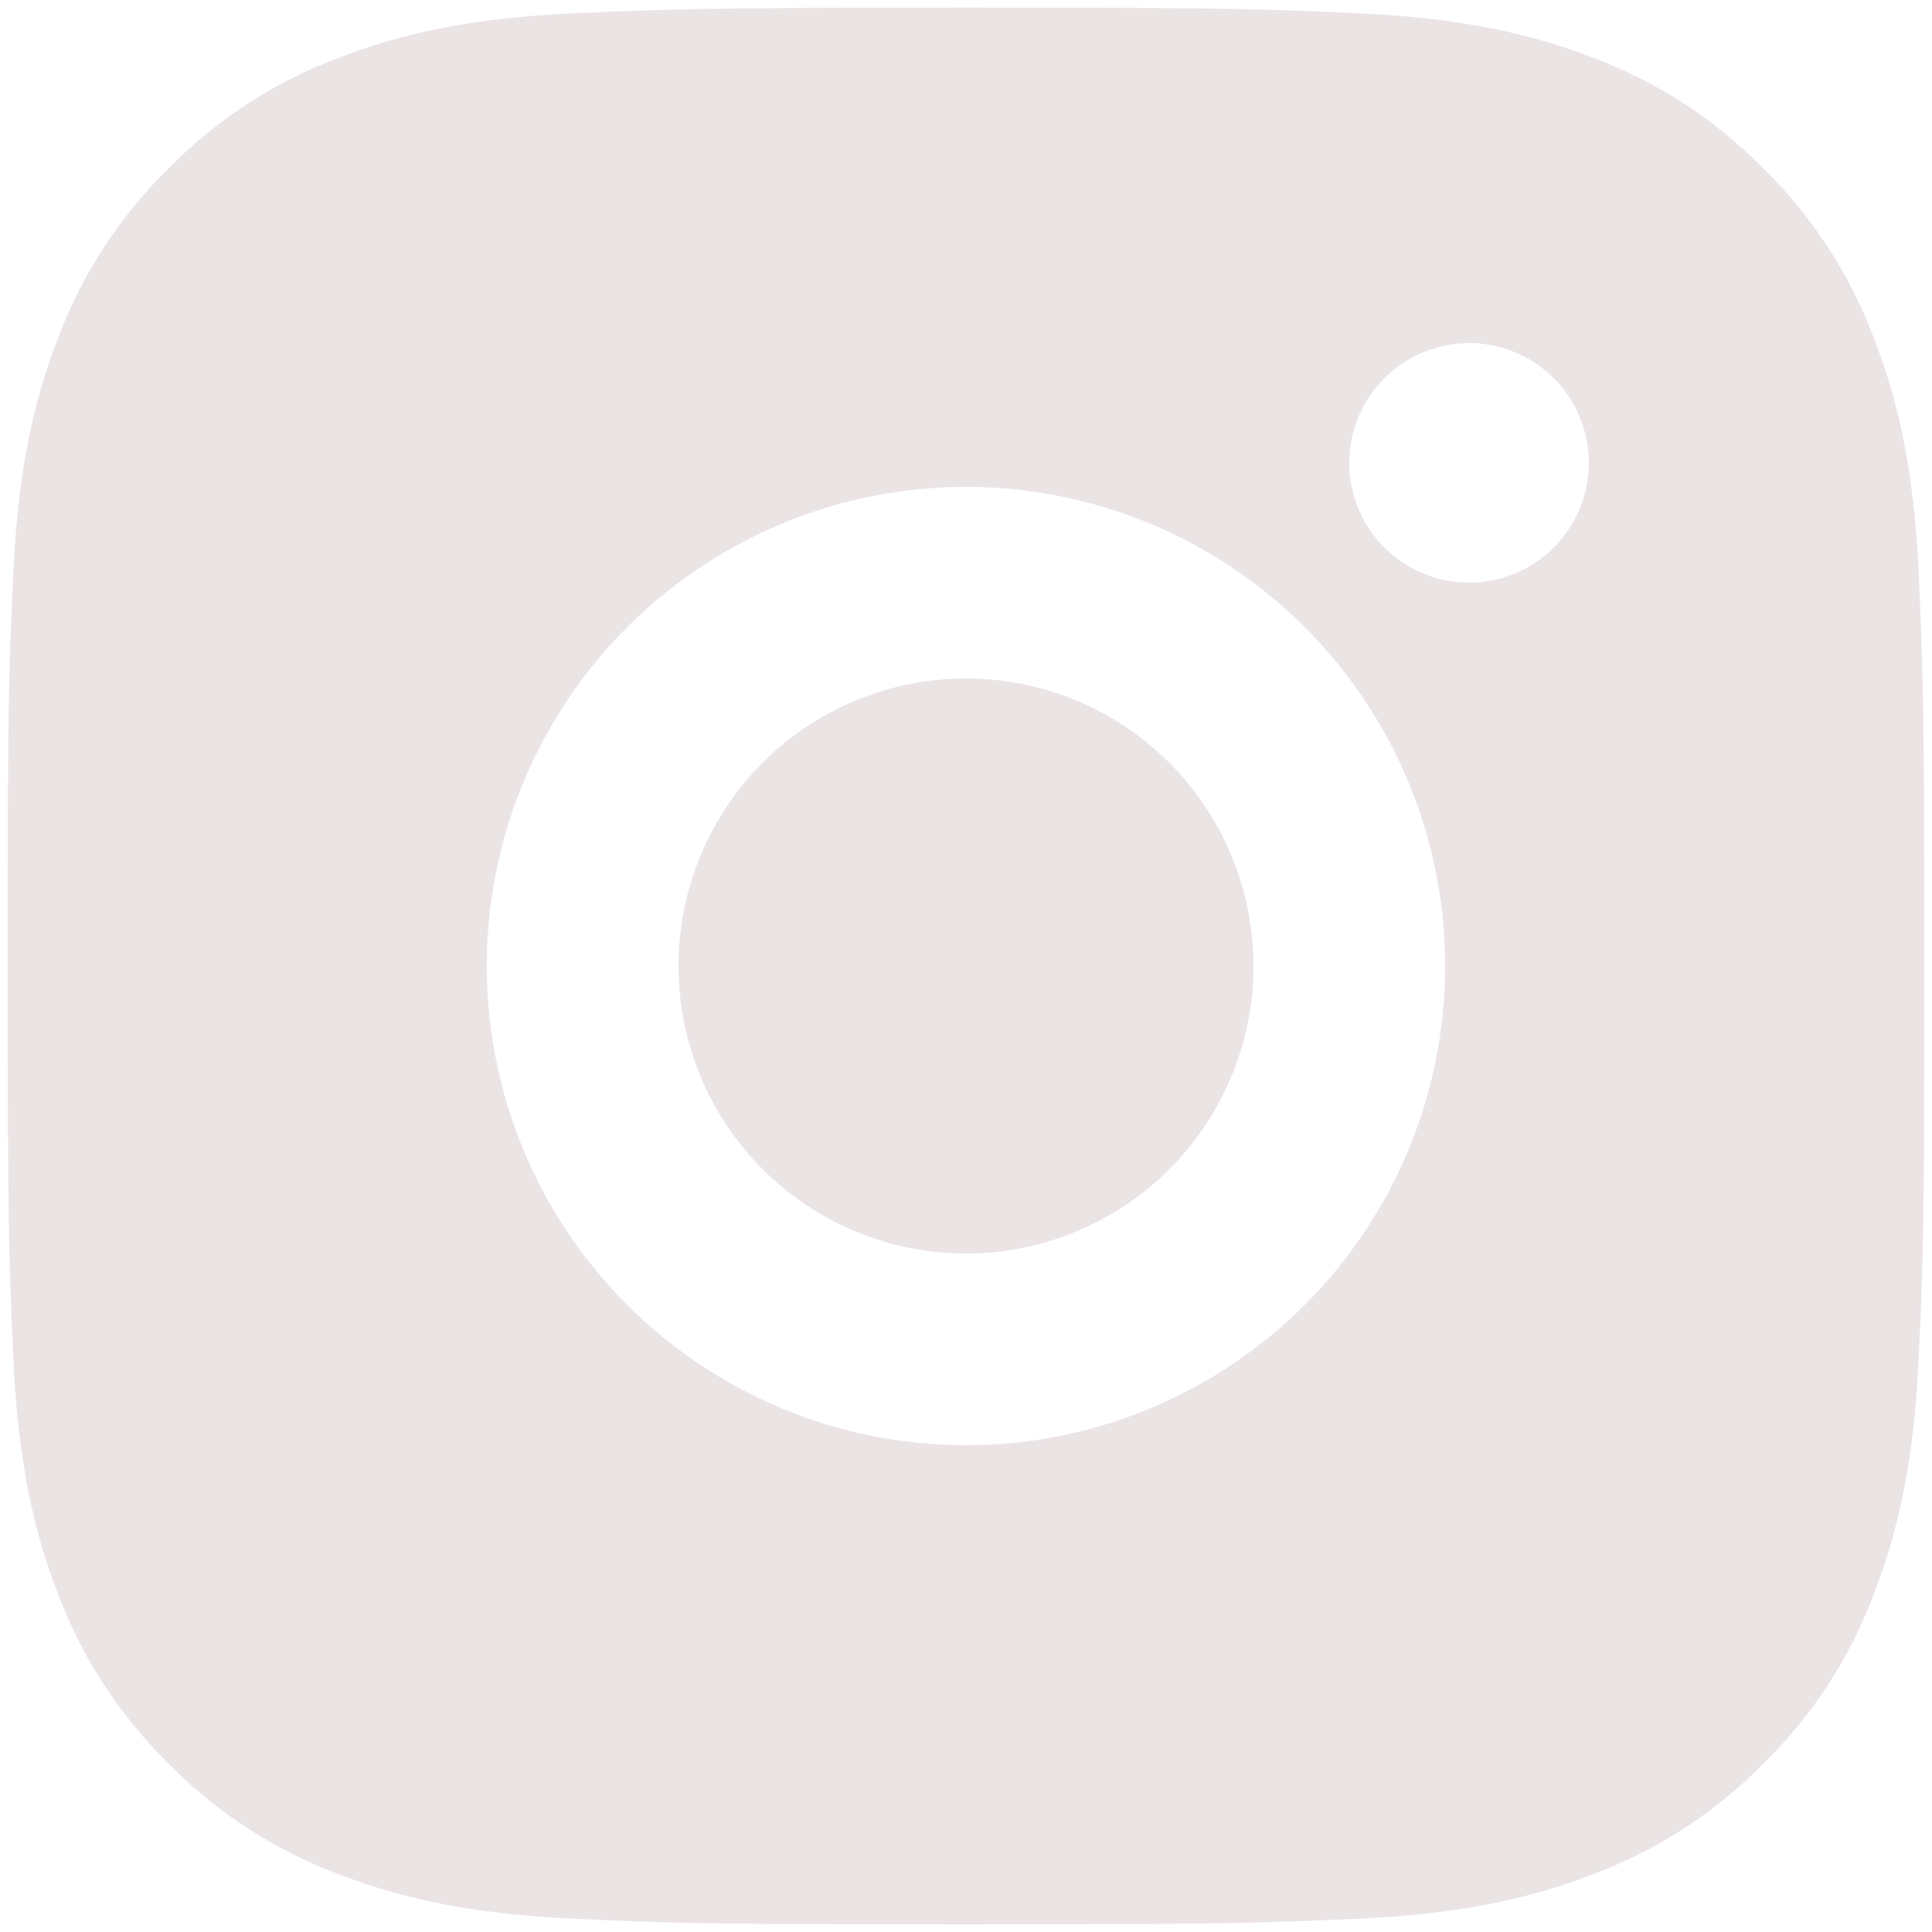 <svg width="21" height="21" viewBox="0 0 21 21" fill="none" xmlns="http://www.w3.org/2000/svg">
<path d="M10.5 0.083C13.33 0.083 13.683 0.094 14.793 0.146C15.903 0.198 16.658 0.372 17.323 0.63C18.01 0.895 18.589 1.253 19.168 1.831C19.698 2.352 20.108 2.982 20.369 3.677C20.627 4.341 20.802 5.097 20.854 6.206C20.903 7.317 20.916 7.67 20.916 10.5C20.916 13.33 20.906 13.684 20.854 14.794C20.802 15.903 20.627 16.659 20.369 17.323C20.109 18.019 19.699 18.649 19.168 19.169C18.648 19.698 18.018 20.108 17.323 20.37C16.659 20.627 15.903 20.802 14.793 20.854C13.683 20.903 13.33 20.917 10.5 20.917C7.669 20.917 7.316 20.906 6.206 20.854C5.097 20.802 4.341 20.627 3.677 20.37C2.981 20.109 2.351 19.699 1.831 19.169C1.301 18.648 0.891 18.018 0.63 17.323C0.372 16.66 0.198 15.903 0.146 14.794C0.097 13.684 0.083 13.33 0.083 10.5C0.083 7.67 0.093 7.317 0.146 6.206C0.198 5.096 0.372 4.342 0.63 3.677C0.891 2.982 1.301 2.352 1.831 1.831C2.351 1.301 2.981 0.892 3.677 0.63C4.341 0.372 5.096 0.198 6.206 0.146C7.316 0.097 7.669 0.083 10.5 0.083ZM10.5 5.292C9.118 5.292 7.794 5.841 6.817 6.817C5.84 7.794 5.291 9.119 5.291 10.5C5.291 11.882 5.84 13.206 6.817 14.183C7.794 15.16 9.118 15.709 10.5 15.709C11.881 15.709 13.206 15.16 14.182 14.183C15.159 13.206 15.708 11.882 15.708 10.5C15.708 9.119 15.159 7.794 14.182 6.817C13.206 5.841 11.881 5.292 10.5 5.292ZM17.27 5.031C17.27 4.686 17.133 4.355 16.889 4.111C16.645 3.867 16.314 3.729 15.968 3.729C15.623 3.729 15.292 3.867 15.048 4.111C14.803 4.355 14.666 4.686 14.666 5.031C14.666 5.377 14.803 5.708 15.048 5.952C15.292 6.196 15.623 6.333 15.968 6.333C16.314 6.333 16.645 6.196 16.889 5.952C17.133 5.708 17.27 5.377 17.27 5.031ZM10.5 7.375C11.329 7.375 12.123 7.704 12.709 8.29C13.295 8.877 13.625 9.671 13.625 10.5C13.625 11.329 13.295 12.124 12.709 12.71C12.123 13.296 11.329 13.625 10.5 13.625C9.671 13.625 8.876 13.296 8.29 12.71C7.704 12.124 7.375 11.329 7.375 10.5C7.375 9.671 7.704 8.877 8.29 8.29C8.876 7.704 9.671 7.375 10.5 7.375Z" fill="#EBE4E5"/>
</svg>
